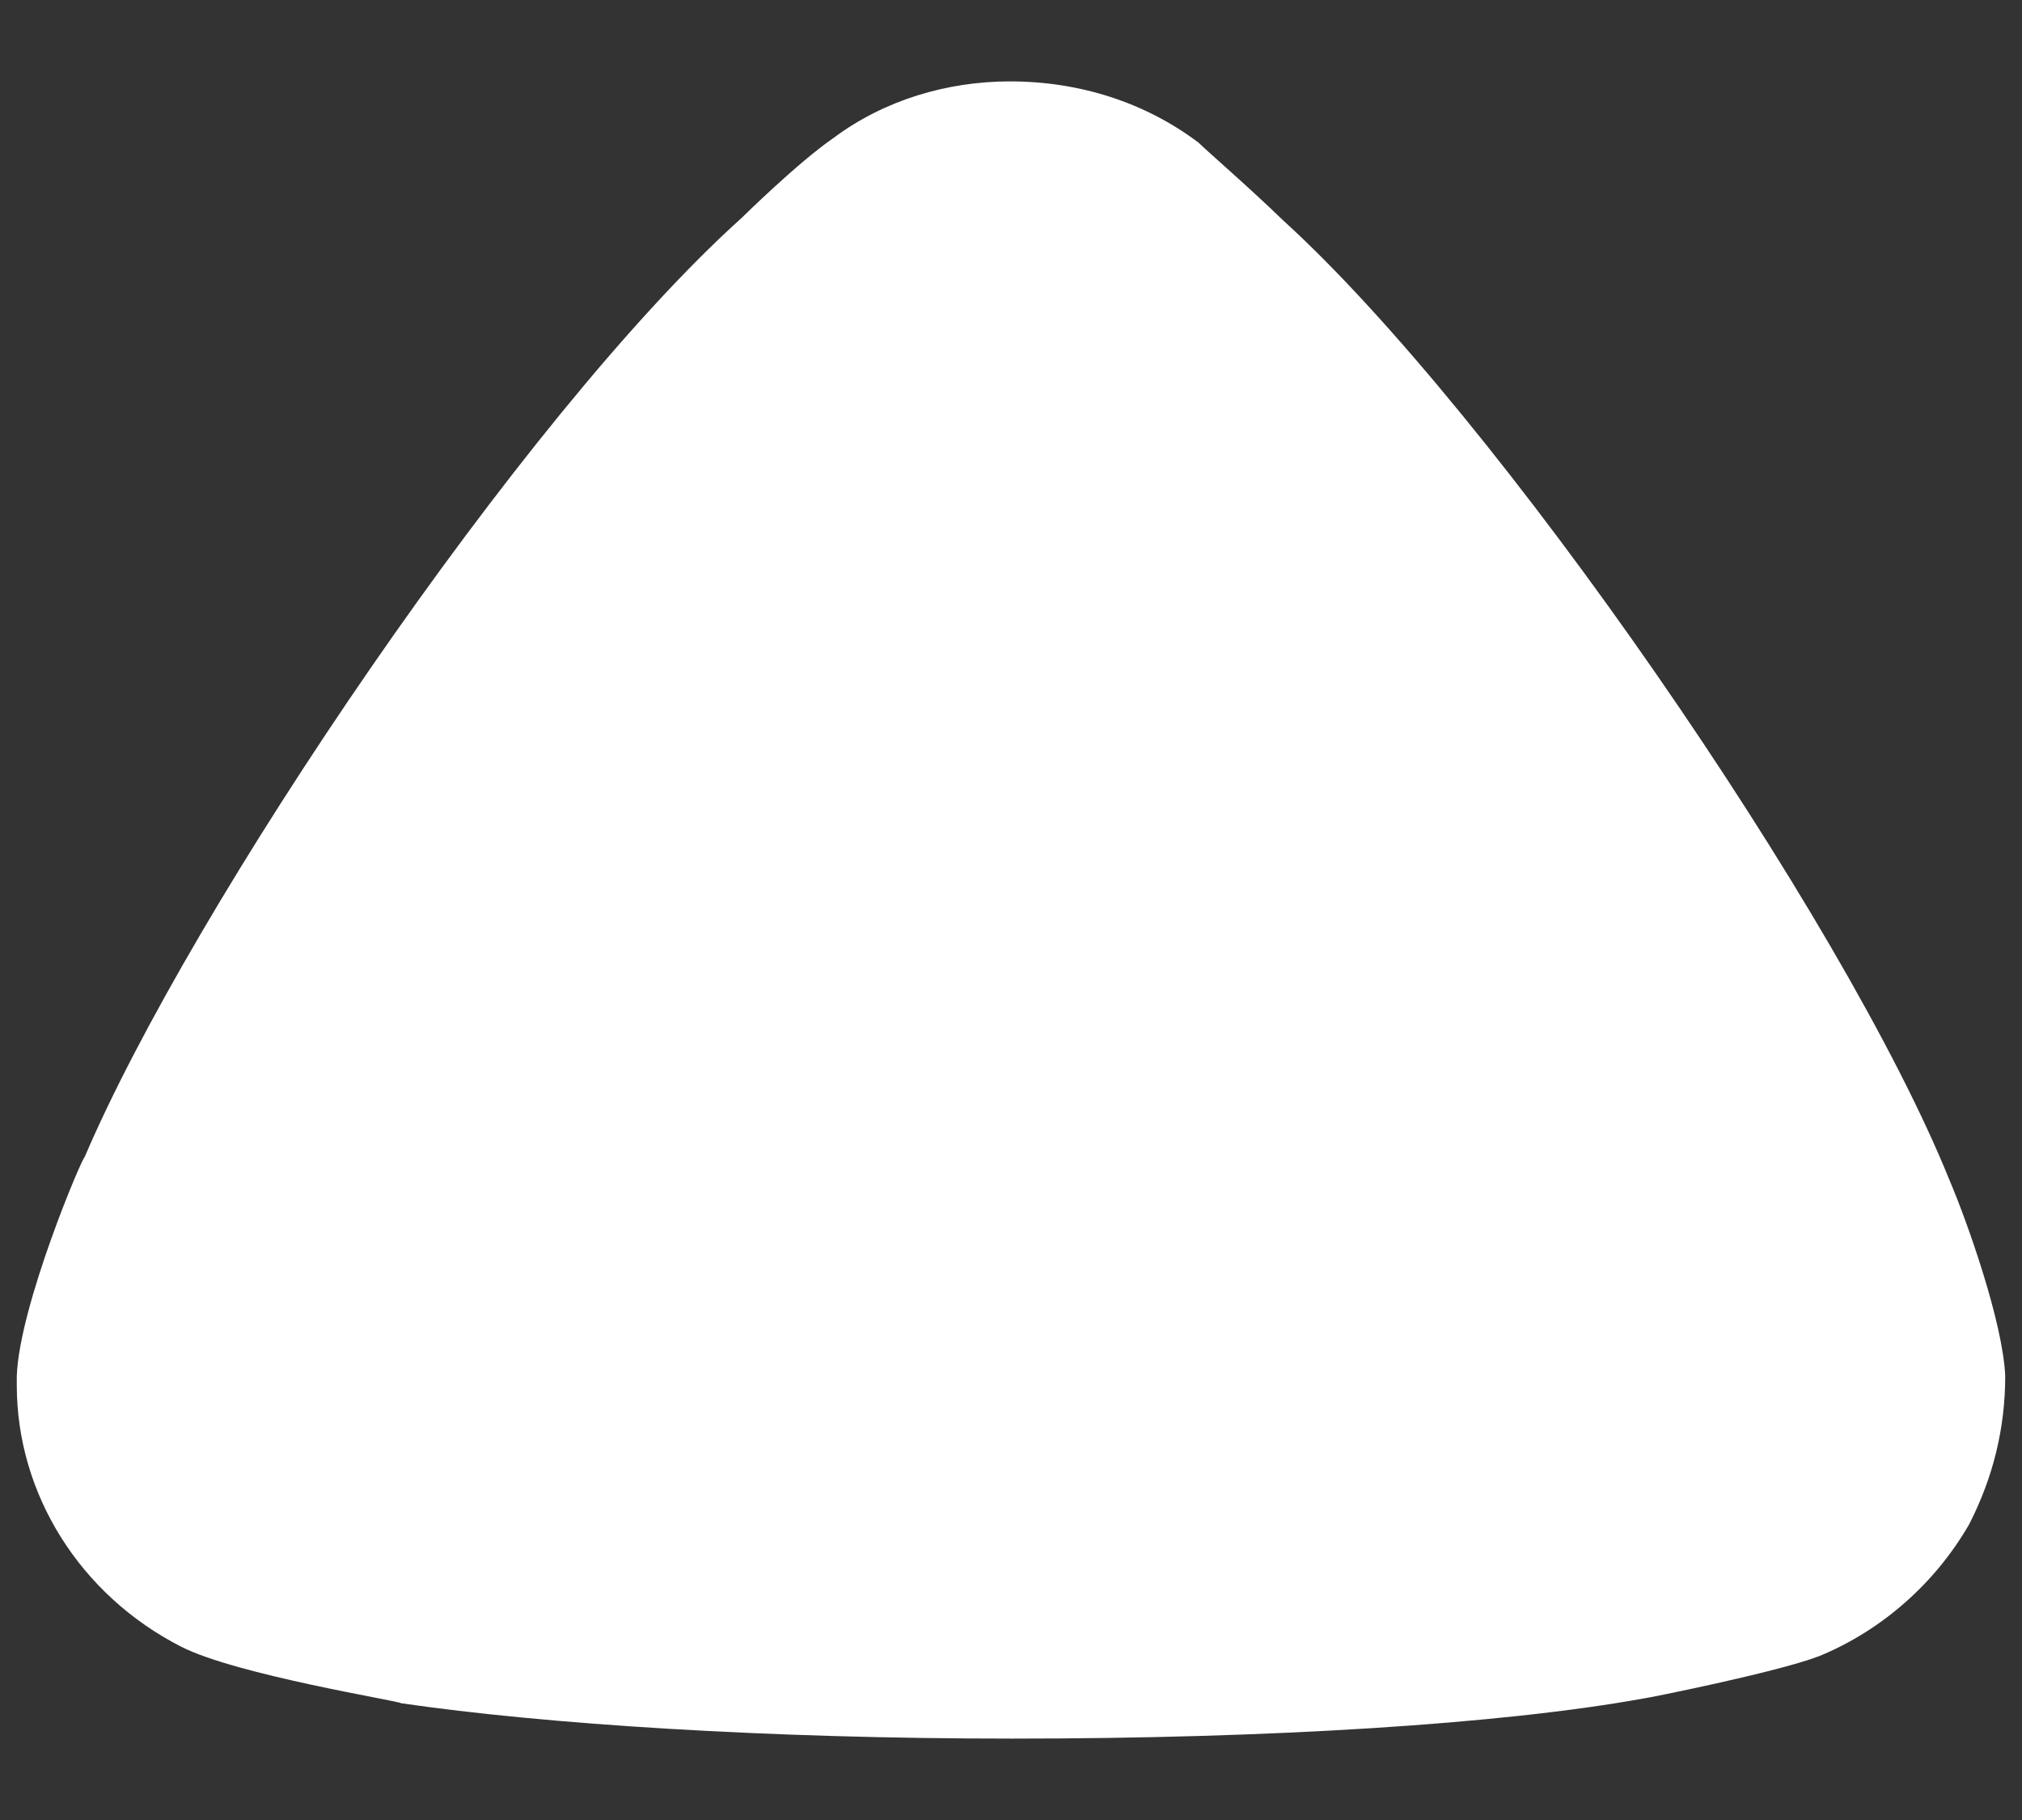 <svg width="20" height="18" viewBox="0 0 20 18" fill="none" xmlns="http://www.w3.org/2000/svg">
<rect x="0" y="0" width="20" height="18" fill="#333333" stroke="none"/>
<path d="M11.854 1.41C11.949 1.503 12.355 1.853 12.69 2.178C14.793 4.088 18.234 9.069 19.285 11.677C19.454 12.073 19.811 13.074 19.834 13.609C19.834 14.121 19.716 14.61 19.477 15.076C19.142 15.657 18.616 16.123 17.995 16.379C17.564 16.543 16.274 16.799 16.251 16.799C14.84 17.054 12.547 17.195 10.013 17.195C7.599 17.195 5.4 17.054 3.967 16.845C3.944 16.821 2.341 16.566 1.792 16.286C0.789 15.774 0.166 14.773 0.166 13.701V13.609C0.191 12.911 0.814 11.444 0.837 11.444C1.889 8.977 5.162 4.11 7.337 2.154C7.337 2.154 7.896 1.603 8.245 1.364C8.746 0.99 9.368 0.805 9.989 0.805C10.682 0.805 11.328 1.014 11.854 1.41Z" fill="white"/>
</svg>
